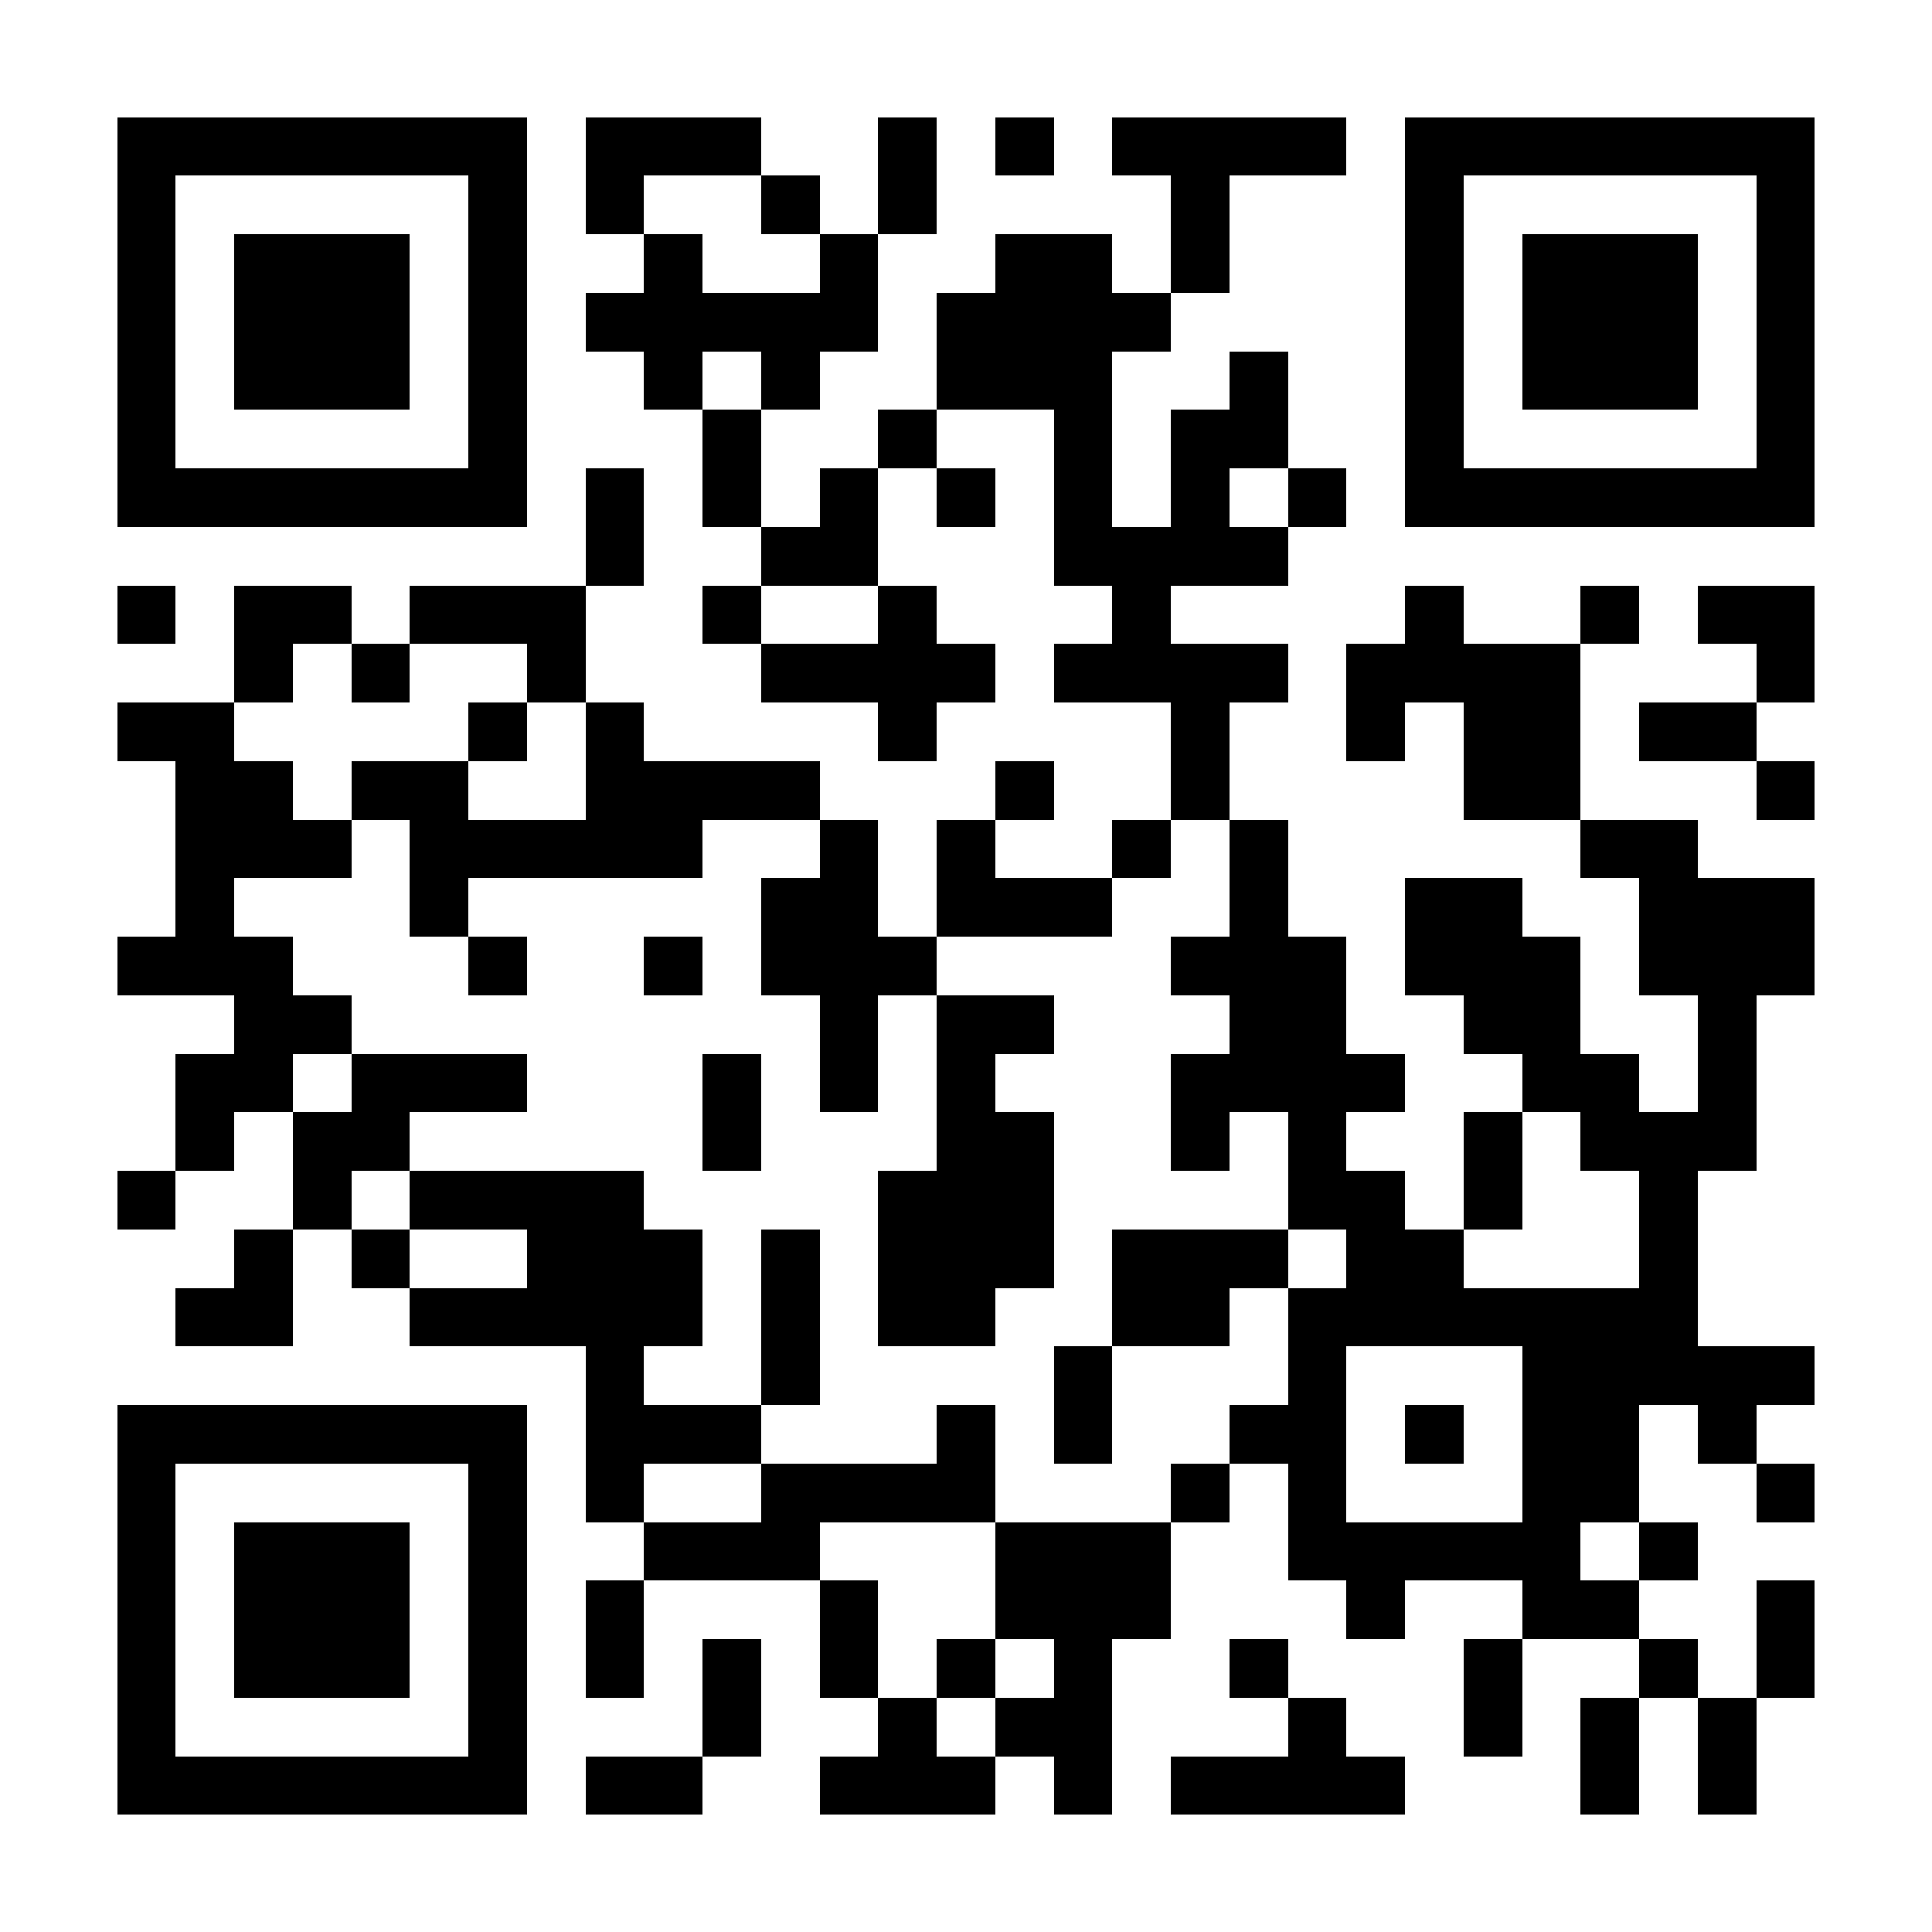 <?xml version="1.0" encoding="UTF-8"?>
<!DOCTYPE svg PUBLIC '-//W3C//DTD SVG 1.0//EN'
          'http://www.w3.org/TR/2001/REC-SVG-20010904/DTD/svg10.dtd'>
<svg fill="#fff" height="33" shape-rendering="crispEdges" style="fill: #fff;" viewBox="0 0 33 33" width="33" xmlns="http://www.w3.org/2000/svg" xmlns:xlink="http://www.w3.org/1999/xlink"
><path d="M0 0h33v33H0z"
  /><path d="M2 2.5h7m1 0h3m2 0h1m1 0h1m1 0h4m1 0h7M2 3.5h1m5 0h1m1 0h1m2 0h1m1 0h1m4 0h1m3 0h1m5 0h1M2 4.5h1m1 0h3m1 0h1m2 0h1m2 0h1m2 0h2m1 0h1m3 0h1m1 0h3m1 0h1M2 5.5h1m1 0h3m1 0h1m1 0h5m1 0h4m4 0h1m1 0h3m1 0h1M2 6.5h1m1 0h3m1 0h1m2 0h1m1 0h1m2 0h3m2 0h1m2 0h1m1 0h3m1 0h1M2 7.5h1m5 0h1m3 0h1m2 0h1m2 0h1m1 0h2m2 0h1m5 0h1M2 8.5h7m1 0h1m1 0h1m1 0h1m1 0h1m1 0h1m1 0h1m1 0h1m1 0h7M10 9.5h1m2 0h2m3 0h4M2 10.5h1m1 0h2m1 0h3m2 0h1m2 0h1m3 0h1m4 0h1m2 0h1m1 0h2M4 11.5h1m1 0h1m2 0h1m3 0h4m1 0h4m1 0h4m3 0h1M2 12.5h2m4 0h1m1 0h1m4 0h1m4 0h1m2 0h1m1 0h2m1 0h2M3 13.5h2m1 0h2m2 0h4m3 0h1m2 0h1m4 0h2m3 0h1M3 14.5h3m1 0h5m2 0h1m1 0h1m2 0h1m1 0h1m5 0h2M3 15.5h1m3 0h1m5 0h2m1 0h3m2 0h1m2 0h2m2 0h3M2 16.5h3m3 0h1m2 0h1m1 0h3m4 0h3m1 0h3m1 0h3M4 17.5h2m8 0h1m1 0h2m3 0h2m2 0h2m2 0h1M3 18.5h2m1 0h3m3 0h1m1 0h1m1 0h1m3 0h4m2 0h2m1 0h1M3 19.5h1m1 0h2m5 0h1m3 0h2m2 0h1m1 0h1m2 0h1m1 0h3M2 20.5h1m2 0h1m1 0h4m4 0h3m4 0h2m1 0h1m2 0h1M4 21.5h1m1 0h1m2 0h3m1 0h1m1 0h3m1 0h3m1 0h2m3 0h1M3 22.5h2m2 0h5m1 0h1m1 0h2m2 0h2m1 0h7M10 23.5h1m2 0h1m4 0h1m3 0h1m3 0h5M2 24.5h7m1 0h3m3 0h1m1 0h1m2 0h2m1 0h1m1 0h2m1 0h1M2 25.5h1m5 0h1m1 0h1m2 0h4m3 0h1m1 0h1m3 0h2m2 0h1M2 26.5h1m1 0h3m1 0h1m2 0h3m3 0h3m2 0h5m1 0h1M2 27.5h1m1 0h3m1 0h1m1 0h1m3 0h1m2 0h3m3 0h1m2 0h2m2 0h1M2 28.5h1m1 0h3m1 0h1m1 0h1m1 0h1m1 0h1m1 0h1m1 0h1m2 0h1m3 0h1m2 0h1m1 0h1M2 29.5h1m5 0h1m3 0h1m2 0h1m1 0h2m3 0h1m2 0h1m1 0h1m1 0h1M2 30.5h7m1 0h2m2 0h3m1 0h1m1 0h4m3 0h1m1 0h1" stroke="#000"
/></svg
>
